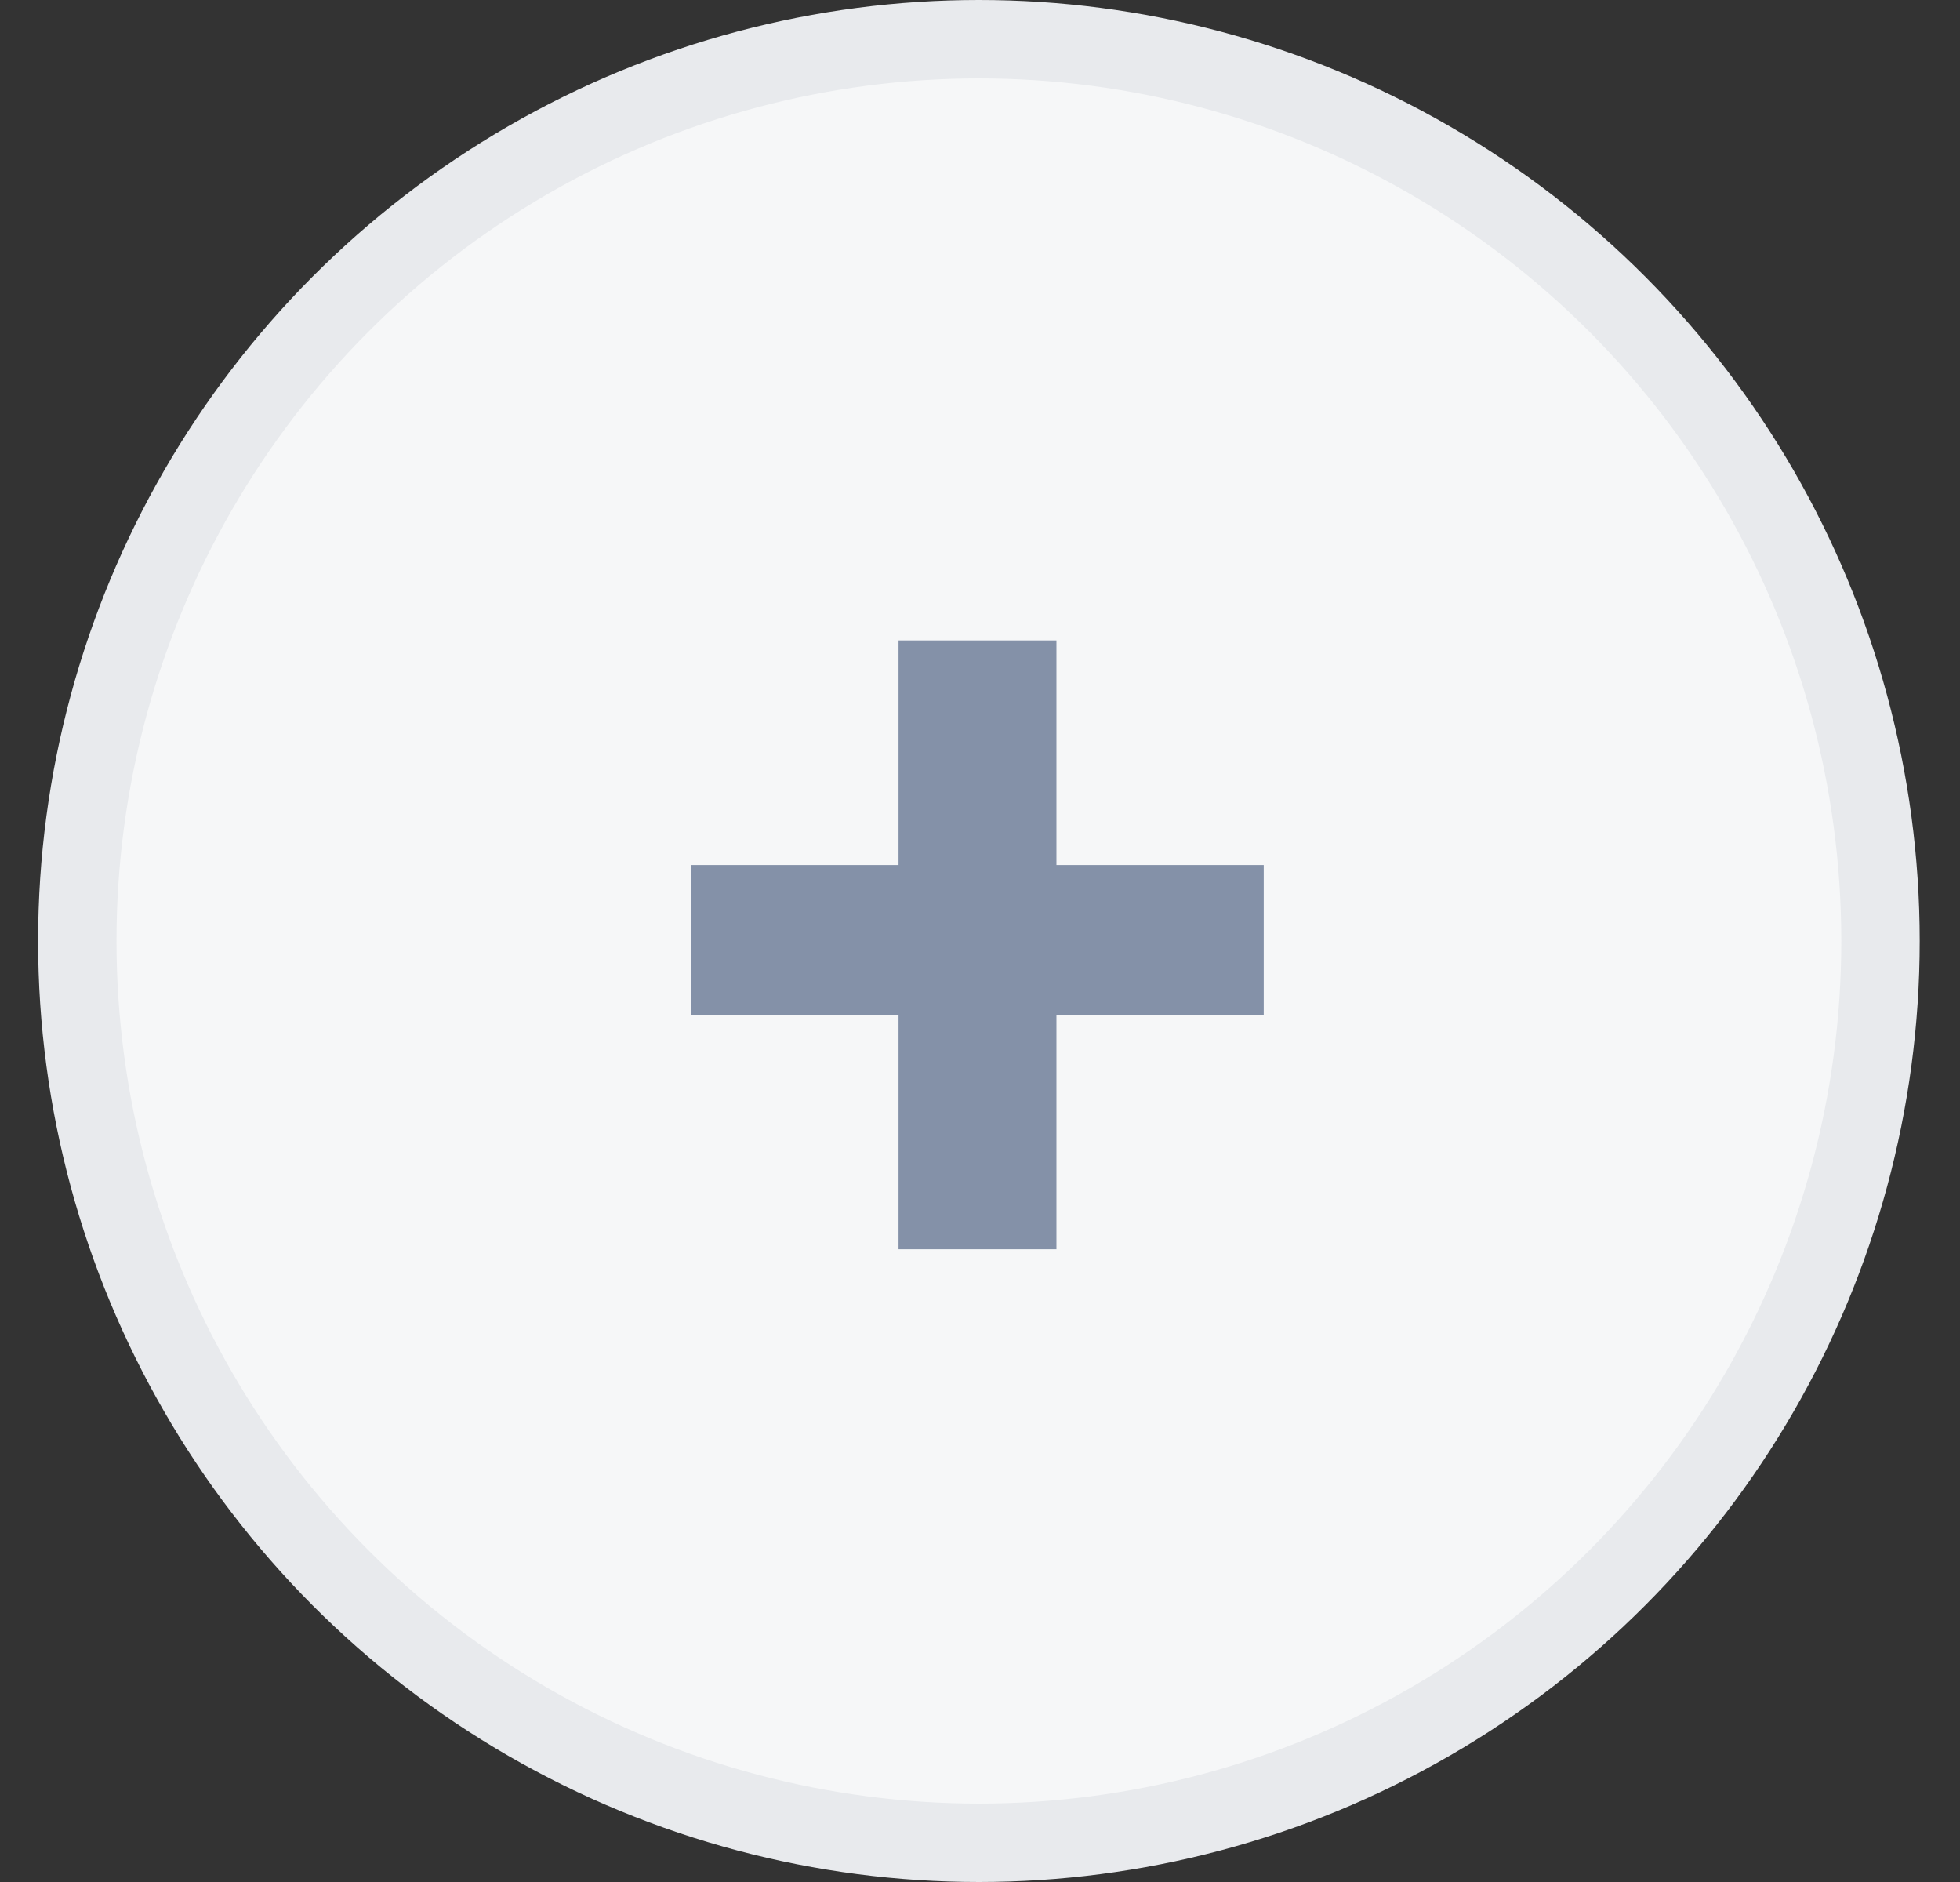 <svg width="25" height="24" viewBox="0 0 25 24" fill="none" xmlns="http://www.w3.org/2000/svg">
<rect x="0" y="0" width="25" height="24" fill="#333333" stroke="none"/>
<circle cx="12.486" cy="12" r="11.5" fill="#F6F7F8" stroke="#E8EAED"/>
<path d="M13.475 11.031H16.119V12.942H13.475V15.931H11.461V12.942H8.81V11.031H11.461V8.167H13.475V11.031Z" fill="#8491A8"/>
</svg>
